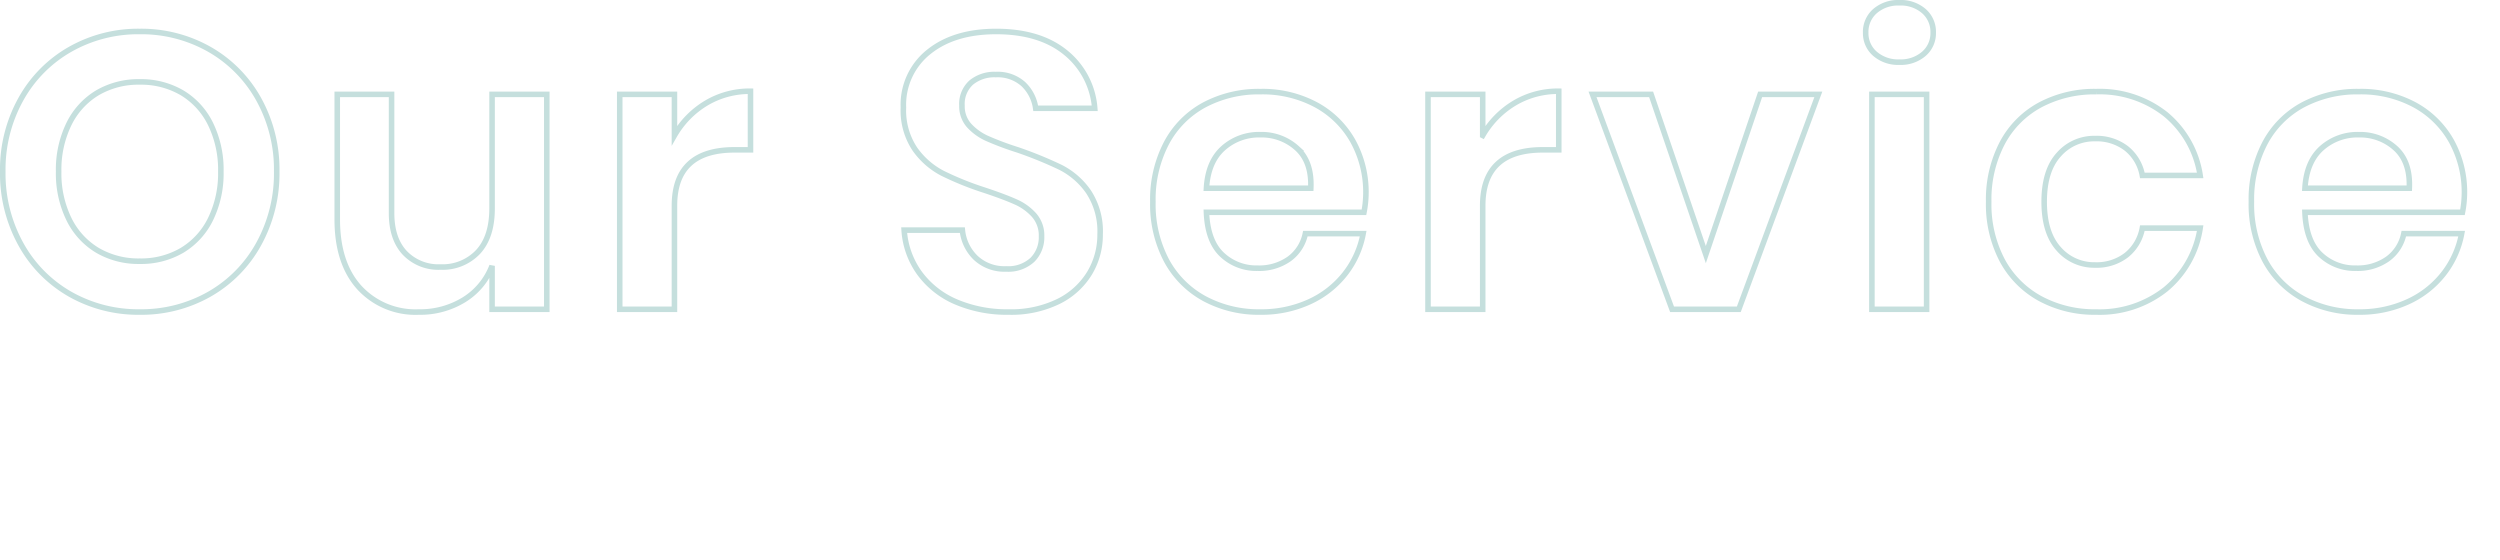 <svg xmlns="http://www.w3.org/2000/svg" width="451" height="101" viewBox="0 0 451 101">
  <g id="グループ_10332" data-name="グループ 10332" transform="translate(-123.571 -55.2)">
    <g id="Our_Mission" data-name="Our Mission" style="isolation: isolate">
      <path id="パス_16325" data-name="パス 16325" d="M27.65-50.12A24.873,24.873,0,0,1,40.215-46.9a23.358,23.358,0,0,1,8.89,9A26.121,26.121,0,0,1,52.36-24.85,26.317,26.317,0,0,1,49.1-11.76a23.292,23.292,0,0,1-8.89,9.03A24.873,24.873,0,0,1,27.65.49,24.873,24.873,0,0,1,15.085-2.73,23.292,23.292,0,0,1,6.2-11.76,26.317,26.317,0,0,1,2.94-24.85,26.121,26.121,0,0,1,6.2-37.9a23.358,23.358,0,0,1,8.89-9A24.873,24.873,0,0,1,27.65-50.12Zm0,9.1a14.622,14.622,0,0,0-7.63,1.96,13.409,13.409,0,0,0-5.145,5.635A18.8,18.8,0,0,0,13.02-24.85a18.8,18.8,0,0,0,1.855,8.575A13.409,13.409,0,0,0,20.02-10.64a14.622,14.622,0,0,0,7.63,1.96,14.622,14.622,0,0,0,7.63-1.96,13.409,13.409,0,0,0,5.145-5.635A18.8,18.8,0,0,0,42.28-24.85a18.8,18.8,0,0,0-1.855-8.575A13.409,13.409,0,0,0,35.28-39.06,14.622,14.622,0,0,0,27.65-41.02Zm73.43,2.24V0H91.21V-7.84a12.356,12.356,0,0,1-5.075,6.125A15.086,15.086,0,0,1,77.98.49,13.732,13.732,0,0,1,67.27-3.92q-3.99-4.41-3.99-12.32V-38.78h9.8v21.42q0,4.62,2.38,7.175A8.375,8.375,0,0,0,81.9-7.63a8.791,8.791,0,0,0,6.79-2.73q2.52-2.73,2.52-7.84V-38.78Zm23.03,7.42a16.222,16.222,0,0,1,5.74-5.845,15.249,15.249,0,0,1,7.98-2.135v10.57h-2.87q-10.85,0-10.85,10.08V0h-9.87V-38.78h9.87ZM200.9-13.51a13.4,13.4,0,0,1-1.89,6.965,13.575,13.575,0,0,1-5.6,5.11A19.416,19.416,0,0,1,184.38.49,23.432,23.432,0,0,1,175-1.3a15.86,15.86,0,0,1-6.615-5.145,14.842,14.842,0,0,1-2.835-7.84h10.5a8.023,8.023,0,0,0,2.415,5.005,7.574,7.574,0,0,0,5.5,1.995,6.4,6.4,0,0,0,4.725-1.645,5.732,5.732,0,0,0,1.645-4.235A5.549,5.549,0,0,0,189-16.975a9.706,9.706,0,0,0-3.36-2.415q-2.03-.91-5.6-2.1a55.358,55.358,0,0,1-7.56-3.045,13.975,13.975,0,0,1-5-4.375,12.534,12.534,0,0,1-2.065-7.49,12.179,12.179,0,0,1,4.585-10.045q4.585-3.675,12.145-3.675,7.84,0,12.5,3.78a14.268,14.268,0,0,1,5.285,10.08H189.28a7.41,7.41,0,0,0-2.24-4.375,6.955,6.955,0,0,0-4.97-1.715,6.555,6.555,0,0,0-4.41,1.435,5.175,5.175,0,0,0-1.68,4.165,5.179,5.179,0,0,0,1.295,3.6,9.882,9.882,0,0,0,3.29,2.345,54,54,0,0,0,5.425,2.03,72.128,72.128,0,0,1,7.735,3.15,13.629,13.629,0,0,1,5.075,4.41A12.96,12.96,0,0,1,200.9-13.51Zm47.95-7.35a18.688,18.688,0,0,1-.35,3.36H220.08q.21,5.18,2.8,7.63a9.008,9.008,0,0,0,6.44,2.45,9.344,9.344,0,0,0,5.705-1.68,7.441,7.441,0,0,0,2.9-4.55h10.43a16.686,16.686,0,0,1-3.29,7.28A17.193,17.193,0,0,1,238.6-1.33,20.767,20.767,0,0,1,229.81.49a20.642,20.642,0,0,1-10.08-2.415,16.976,16.976,0,0,1-6.86-6.895,21.7,21.7,0,0,1-2.45-10.57,21.905,21.905,0,0,1,2.45-10.6,16.7,16.7,0,0,1,6.86-6.9,20.887,20.887,0,0,1,10.08-2.38,20.43,20.43,0,0,1,10.045,2.38,16.775,16.775,0,0,1,6.65,6.545A19,19,0,0,1,248.85-20.86Zm-9.94-.98q.21-4.76-2.485-7.21a9.474,9.474,0,0,0-6.615-2.45,9.7,9.7,0,0,0-6.72,2.45q-2.73,2.45-3.01,7.21Zm31.01-9.52a16.222,16.222,0,0,1,5.74-5.845,15.249,15.249,0,0,1,7.98-2.135v10.57h-2.87q-10.85,0-10.85,10.08V0h-9.87V-38.78h9.87ZM310.17-9.87l9.8-28.91h10.5L316.12,0H304.08L289.73-38.78H300.3Zm28.84-40.04a4.976,4.976,0,0,1,1.68-3.885A6.36,6.36,0,0,1,345.1-55.3a6.36,6.36,0,0,1,4.41,1.505,4.976,4.976,0,0,1,1.68,3.885,4.9,4.9,0,0,1-1.68,3.815,6.36,6.36,0,0,1-4.41,1.505,6.36,6.36,0,0,1-4.41-1.505A4.9,4.9,0,0,1,339.01-49.91ZM350-38.78V0h-9.87V-38.78Zm30.59-.49a19.191,19.191,0,0,1,12.495,4.06,17.737,17.737,0,0,1,6.265,11.06H388.92a8.053,8.053,0,0,0-2.87-4.865,8.814,8.814,0,0,0-5.67-1.785,8.458,8.458,0,0,0-6.545,2.9q-2.625,2.9-2.625,8.5t2.625,8.505a8.458,8.458,0,0,0,6.545,2.9,8.814,8.814,0,0,0,5.67-1.785,8.053,8.053,0,0,0,2.87-4.865h10.43a17.737,17.737,0,0,1-6.265,11.06A19.191,19.191,0,0,1,380.59.49a20.642,20.642,0,0,1-10.08-2.415,16.976,16.976,0,0,1-6.86-6.895,21.7,21.7,0,0,1-2.45-10.57,21.905,21.905,0,0,1,2.45-10.6,16.7,16.7,0,0,1,6.86-6.9A20.887,20.887,0,0,1,380.59-39.27Zm66.43,18.41a18.686,18.686,0,0,1-.35,3.36H418.25q.21,5.18,2.8,7.63a9.008,9.008,0,0,0,6.44,2.45,9.344,9.344,0,0,0,5.7-1.68,7.441,7.441,0,0,0,2.9-4.55h10.43a16.686,16.686,0,0,1-3.29,7.28,17.193,17.193,0,0,1-6.475,5.04A20.767,20.767,0,0,1,427.98.49,20.642,20.642,0,0,1,417.9-1.925a16.976,16.976,0,0,1-6.86-6.895,21.7,21.7,0,0,1-2.45-10.57,21.905,21.905,0,0,1,2.45-10.6,16.7,16.7,0,0,1,6.86-6.9,20.887,20.887,0,0,1,10.08-2.38,20.43,20.43,0,0,1,10.045,2.38,16.774,16.774,0,0,1,6.65,6.545A19,19,0,0,1,447.02-20.86Zm-9.94-.98q.21-4.76-2.485-7.21a9.474,9.474,0,0,0-6.615-2.45,9.7,9.7,0,0,0-6.72,2.45q-2.73,2.45-3.01,7.21Z" transform="translate(121.131 111)" fill="none" stroke="#c5dfdd" stroke-width="1"/>
    </g>
  </g>
</svg>
